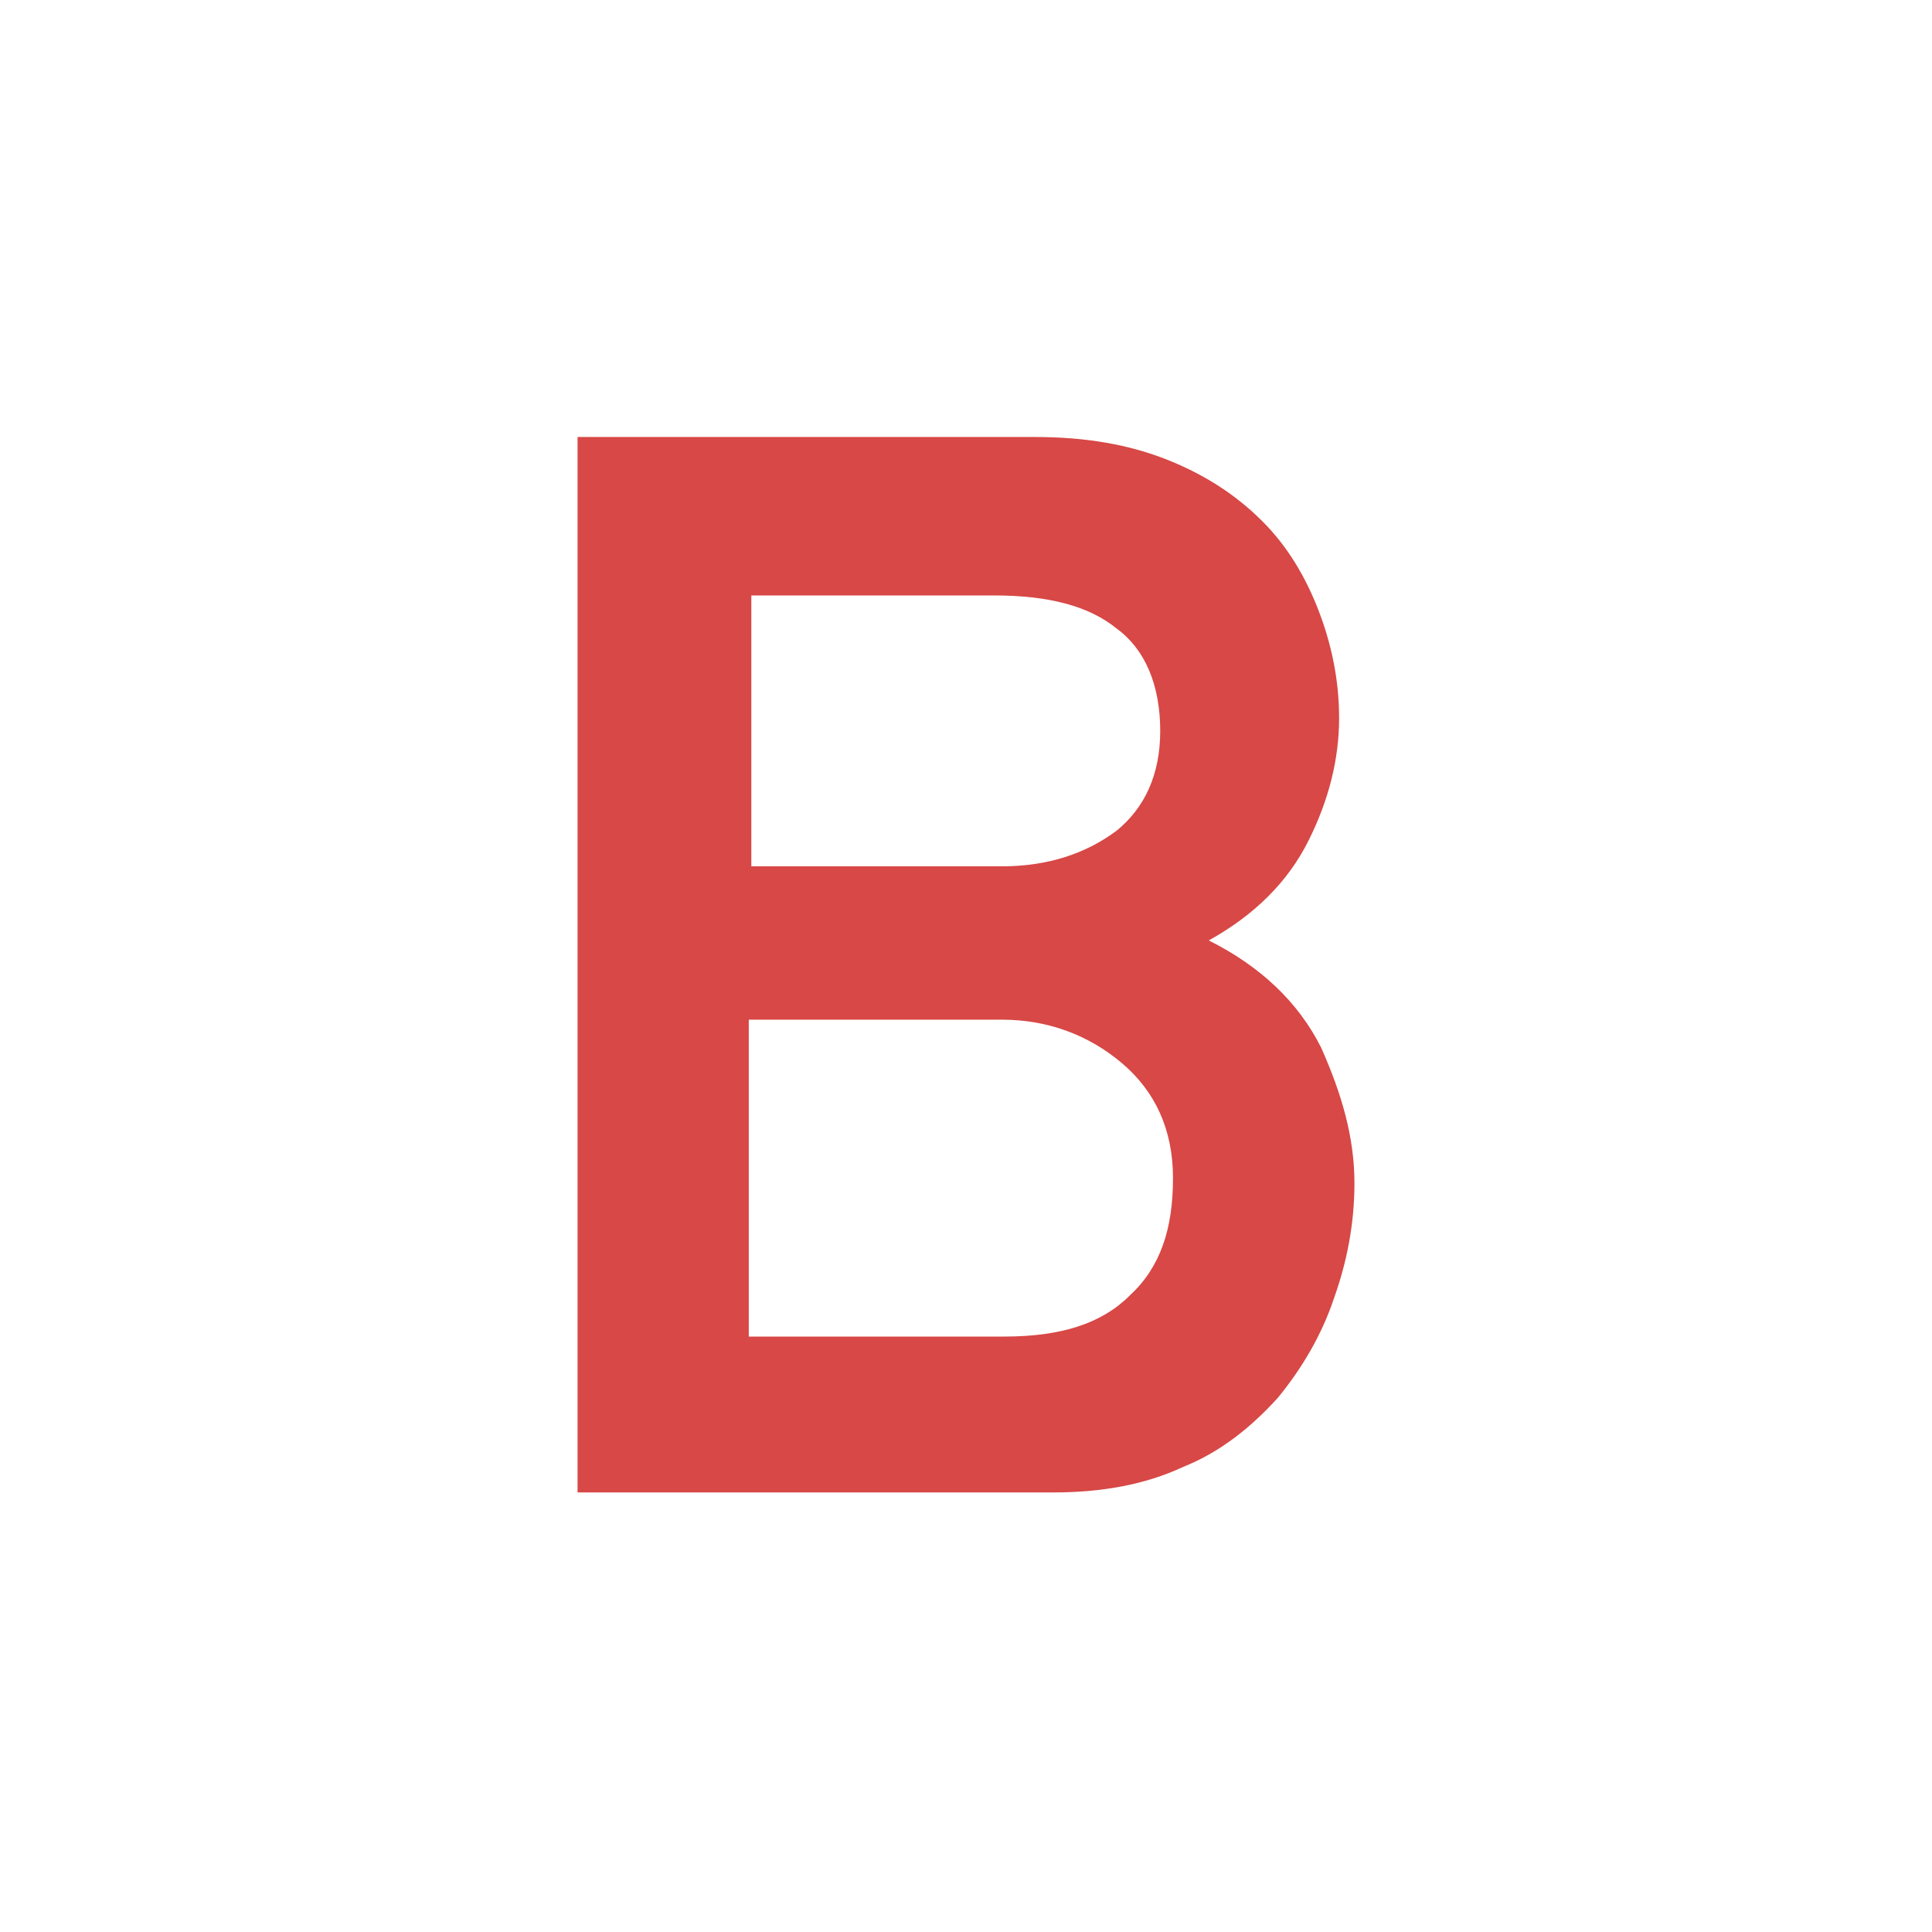<?xml version="1.0" encoding="utf-8"?>
<!-- Generator: Adobe Illustrator 21.1.0, SVG Export Plug-In . SVG Version: 6.00 Build 0)  -->
<svg version="1.1" id="Слой_1" xmlns="http://www.w3.org/2000/svg" xmlns:xlink="http://www.w3.org/1999/xlink" x="0px" y="0px"
	 viewBox="0 0 75.6 75.6" style="enable-background:new 0 0 75.6 75.6;" xml:space="preserve">
<style type="text/css">
	.st0{fill:#FFFFFF;}
	.st1{fill:#D74846;}
	.st2{filter:url(#Adobe_OpacityMaskFilter);}
	.st3{mask:url(#SVGID_1_);}
	.st4{filter:url(#Adobe_OpacityMaskFilter_1_);}
	.st5{mask:url(#SVGID_2_);}
</style>
<circle class="st0" cx="37.8" cy="37.8" r="37.8"/>
<g>
	<path class="st1" d="M53,46.3c0,1.6-0.3,3.1-0.8,4.5c-0.5,1.5-1.3,2.8-2.2,3.9c-1,1.1-2.2,2.1-3.7,2.7c-1.5,0.7-3.2,1-5.1,1H22.6
		V17.1h17.9c2,0,3.7,0.3,5.2,0.9c1.5,0.6,2.7,1.4,3.7,2.4c1,1,1.7,2.2,2.2,3.5c0.5,1.3,0.8,2.7,0.8,4.2c0,1.6-0.4,3.2-1.2,4.8
		c-0.8,1.6-2.1,2.9-3.9,3.9c2,1,3.5,2.4,4.4,4.2C52.5,42.8,53,44.5,53,46.3z M45.4,28.6c0-1.8-0.6-3.2-1.7-4
		c-1.1-0.9-2.7-1.3-4.8-1.3h-9.5v10.6h9.8c1.8,0,3.3-0.5,4.5-1.4C44.8,31.6,45.4,30.3,45.4,28.6z M45.9,46.1c0-1.9-0.7-3.4-2-4.5
		c-1.3-1.1-2.9-1.7-4.7-1.7h-9.9v12.4h10c2.2,0,3.8-0.5,4.9-1.6C45.4,49.6,45.9,48.1,45.9,46.1z"/>
</g>
</svg>
